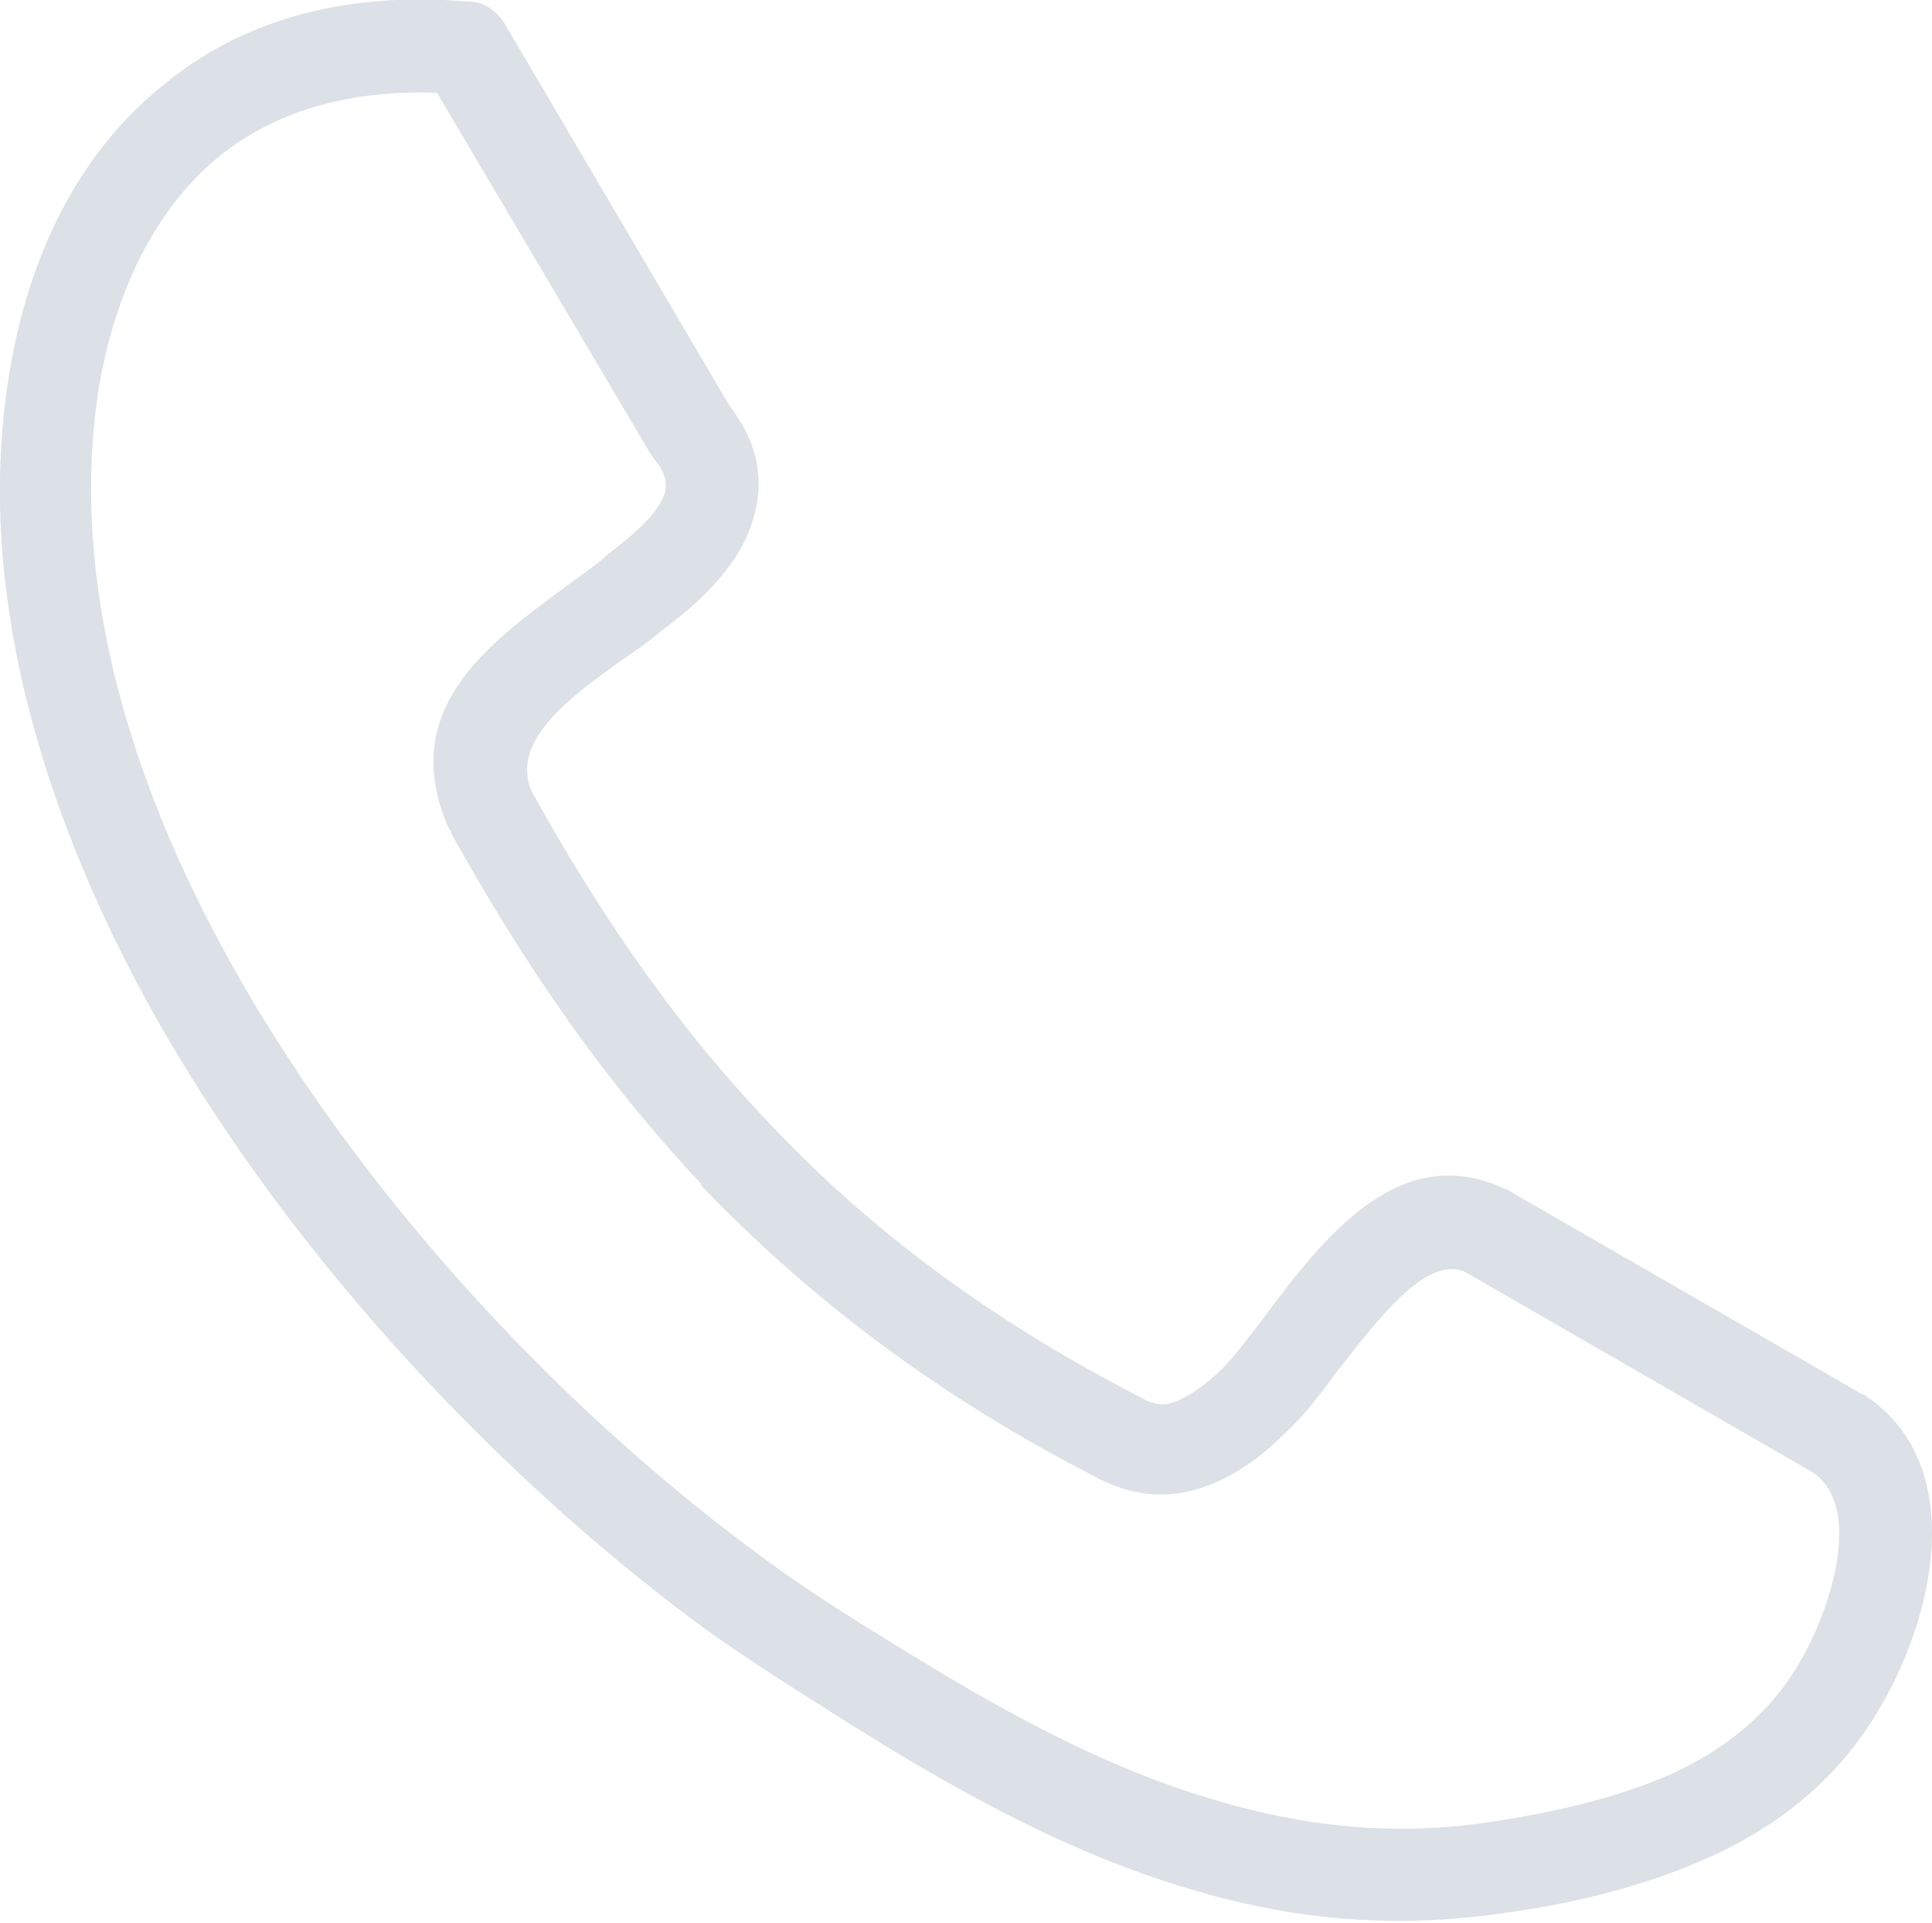 <?xml version="1.0" encoding="UTF-8"?>
<svg id="Layer_1" xmlns="http://www.w3.org/2000/svg" version="1.1" viewBox="0 0 122.9 122.3">
  <!-- Generator: Adobe Illustrator 29.7.1, SVG Export Plug-In . SVG Version: 2.1.1 Build 8)  -->
  <defs>
    <style>
      .st0 {
        fill: #dbe1e6;
      }
    </style>
  </defs>
  <path class="st0" d="M33.8,50.3c4.1,7.4,8.9,14.6,15.1,21.1,6.2,6.6,13.9,12.5,23.9,17.6h0s0,0,0,0c.7.4,1.4.4,2.1.1.9-.4,1.9-1.1,2.9-2.1.7-.7,1.6-1.9,2.6-3.2,3.8-5.1,8.6-11.3,15.3-8.2.1,0,.3.1.4.2l22.4,12.9c0,0,.2,0,.2.1,3,2,4.2,5.2,4.2,8.7,0,3.6-1.3,7.7-3.3,11.1-2.6,4.5-6.4,7.5-10.8,9.5-4.2,1.9-8.8,3-13.3,3.6-7,1-13.6.4-20.3-1.7-6.6-2-13.2-5.4-20.4-9.9l-.5-.3c-3.3-2.1-6.9-4.3-10.4-6.9-12.9-9.7-26-23.7-34.5-39.1C2.4,51-1.6,37,.6,23.7c1.2-7.3,4.3-13.9,9.8-18.3C15.1,1.5,21.5-.6,29.8.1c1,0,1.8.6,2.3,1.4h0s14.3,24.3,14.3,24.3c2.1,2.7,2.3,5.4,1.2,8.1-.9,2.2-2.9,4.3-5.5,6.2-.8.7-1.7,1.3-2.7,2-3.2,2.3-6.9,5-5.6,8.2h0ZM44.7,75.4c-6.6-7-11.6-14.5-16-22.4,0-.1-.1-.3-.2-.4-3.2-7.5,2.5-11.6,7.5-15.3.8-.6,1.7-1.2,2.4-1.8h0s0,0,.1-.1c1.8-1.4,3.2-2.6,3.7-3.8.3-.7.2-1.4-.5-2.3-.1-.1-.2-.3-.3-.4L27.8,5.9c-5.9-.2-10.4,1.3-13.8,4-4.2,3.4-6.7,8.8-7.7,14.7-1.9,11.9,1.7,24.6,8.3,36.5,8.1,14.6,20.6,28,32.9,37.2,3.4,2.6,6.8,4.7,9.9,6.6l.5.3c6.8,4.2,13,7.4,19.1,9.2,5.9,1.8,11.6,2.4,17.7,1.5,4-.6,8.1-1.5,11.7-3.1,3.4-1.6,6.2-3.8,8.1-7.1,1.5-2.6,2.5-5.7,2.5-8.2,0-1.6-.5-3-1.6-3.8l-22.2-12.8c-2.5-1.1-5.6,3.1-8.2,6.4-1.1,1.5-2.1,2.8-3.2,3.8-1.5,1.5-3.1,2.7-5,3.4-2.1.8-4.4.8-6.8-.4h0c-10.6-5.4-18.8-11.8-25.5-18.8h0Z"/>
</svg>